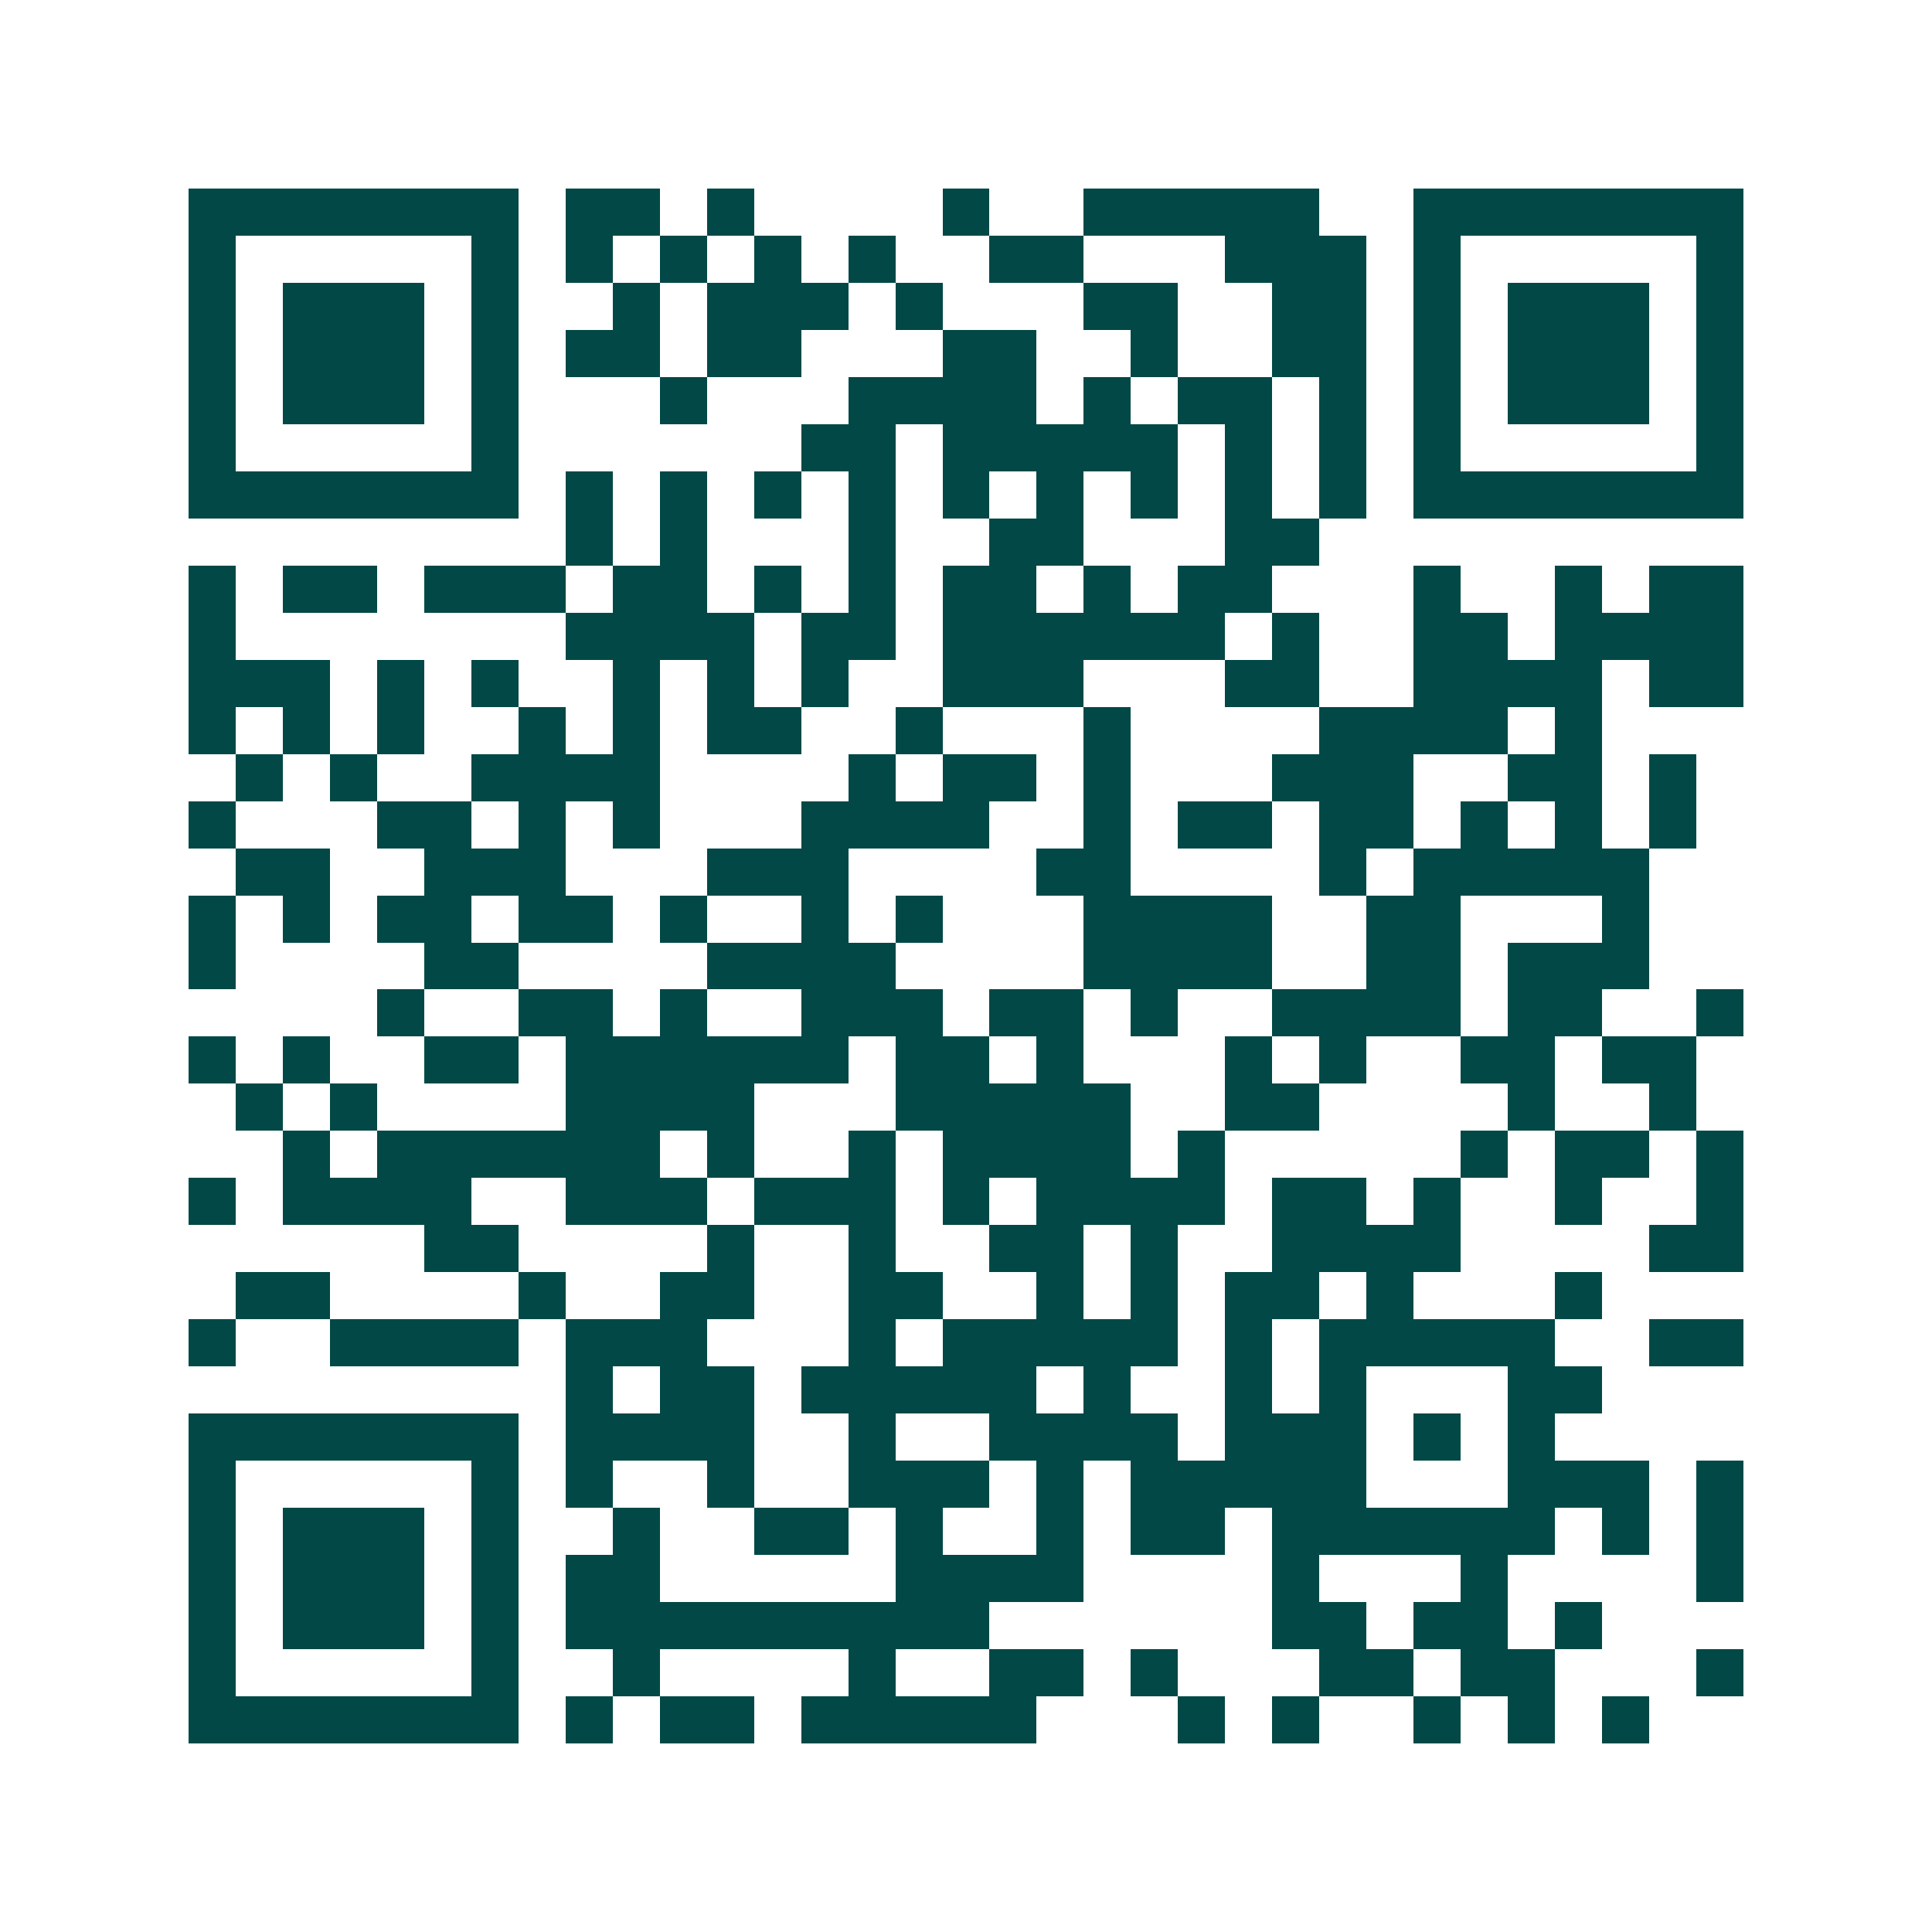 <svg xmlns="http://www.w3.org/2000/svg" width="200" height="200" viewBox="0 0 41 41" shape-rendering="crispEdges"><path fill="#ffffff" d="M0 0h41v41H0z"/><path stroke="#014847" d="M4 4.5h7m1 0h2m1 0h1m4 0h1m2 0h5m2 0h7M4 5.5h1m5 0h1m1 0h1m1 0h1m1 0h1m1 0h1m2 0h2m3 0h3m1 0h1m5 0h1M4 6.5h1m1 0h3m1 0h1m2 0h1m1 0h3m1 0h1m3 0h2m2 0h2m1 0h1m1 0h3m1 0h1M4 7.5h1m1 0h3m1 0h1m1 0h2m1 0h2m3 0h2m2 0h1m2 0h2m1 0h1m1 0h3m1 0h1M4 8.5h1m1 0h3m1 0h1m3 0h1m3 0h4m1 0h1m1 0h2m1 0h1m1 0h1m1 0h3m1 0h1M4 9.5h1m5 0h1m6 0h2m1 0h5m1 0h1m1 0h1m1 0h1m5 0h1M4 10.5h7m1 0h1m1 0h1m1 0h1m1 0h1m1 0h1m1 0h1m1 0h1m1 0h1m1 0h1m1 0h7M12 11.5h1m1 0h1m3 0h1m2 0h2m3 0h2M4 12.5h1m1 0h2m1 0h3m1 0h2m1 0h1m1 0h1m1 0h2m1 0h1m1 0h2m3 0h1m2 0h1m1 0h2M4 13.5h1m7 0h4m1 0h2m1 0h6m1 0h1m2 0h2m1 0h4M4 14.5h3m1 0h1m1 0h1m2 0h1m1 0h1m1 0h1m2 0h3m3 0h2m2 0h4m1 0h2M4 15.5h1m1 0h1m1 0h1m2 0h1m1 0h1m1 0h2m2 0h1m3 0h1m4 0h4m1 0h1M5 16.5h1m1 0h1m2 0h4m4 0h1m1 0h2m1 0h1m3 0h3m2 0h2m1 0h1M4 17.5h1m3 0h2m1 0h1m1 0h1m3 0h4m2 0h1m1 0h2m1 0h2m1 0h1m1 0h1m1 0h1M5 18.5h2m2 0h3m3 0h3m4 0h2m4 0h1m1 0h5M4 19.5h1m1 0h1m1 0h2m1 0h2m1 0h1m2 0h1m1 0h1m3 0h4m2 0h2m3 0h1M4 20.5h1m4 0h2m4 0h4m4 0h4m2 0h2m1 0h3M8 21.5h1m2 0h2m1 0h1m2 0h3m1 0h2m1 0h1m2 0h4m1 0h2m2 0h1M4 22.5h1m1 0h1m2 0h2m1 0h6m1 0h2m1 0h1m3 0h1m1 0h1m2 0h2m1 0h2M5 23.5h1m1 0h1m4 0h4m3 0h5m2 0h2m4 0h1m2 0h1M6 24.5h1m1 0h6m1 0h1m2 0h1m1 0h4m1 0h1m5 0h1m1 0h2m1 0h1M4 25.5h1m1 0h4m2 0h3m1 0h3m1 0h1m1 0h4m1 0h2m1 0h1m2 0h1m2 0h1M9 26.5h2m4 0h1m2 0h1m2 0h2m1 0h1m2 0h4m4 0h2M5 27.5h2m4 0h1m2 0h2m2 0h2m2 0h1m1 0h1m1 0h2m1 0h1m3 0h1M4 28.5h1m2 0h4m1 0h3m3 0h1m1 0h5m1 0h1m1 0h5m2 0h2M12 29.5h1m1 0h2m1 0h5m1 0h1m2 0h1m1 0h1m3 0h2M4 30.5h7m1 0h4m2 0h1m2 0h4m1 0h3m1 0h1m1 0h1M4 31.5h1m5 0h1m1 0h1m2 0h1m2 0h3m1 0h1m1 0h5m3 0h3m1 0h1M4 32.5h1m1 0h3m1 0h1m2 0h1m2 0h2m1 0h1m2 0h1m1 0h2m1 0h6m1 0h1m1 0h1M4 33.5h1m1 0h3m1 0h1m1 0h2m5 0h4m4 0h1m3 0h1m4 0h1M4 34.5h1m1 0h3m1 0h1m1 0h9m6 0h2m1 0h2m1 0h1M4 35.5h1m5 0h1m2 0h1m4 0h1m2 0h2m1 0h1m3 0h2m1 0h2m3 0h1M4 36.5h7m1 0h1m1 0h2m1 0h5m3 0h1m1 0h1m2 0h1m1 0h1m1 0h1"/></svg>

